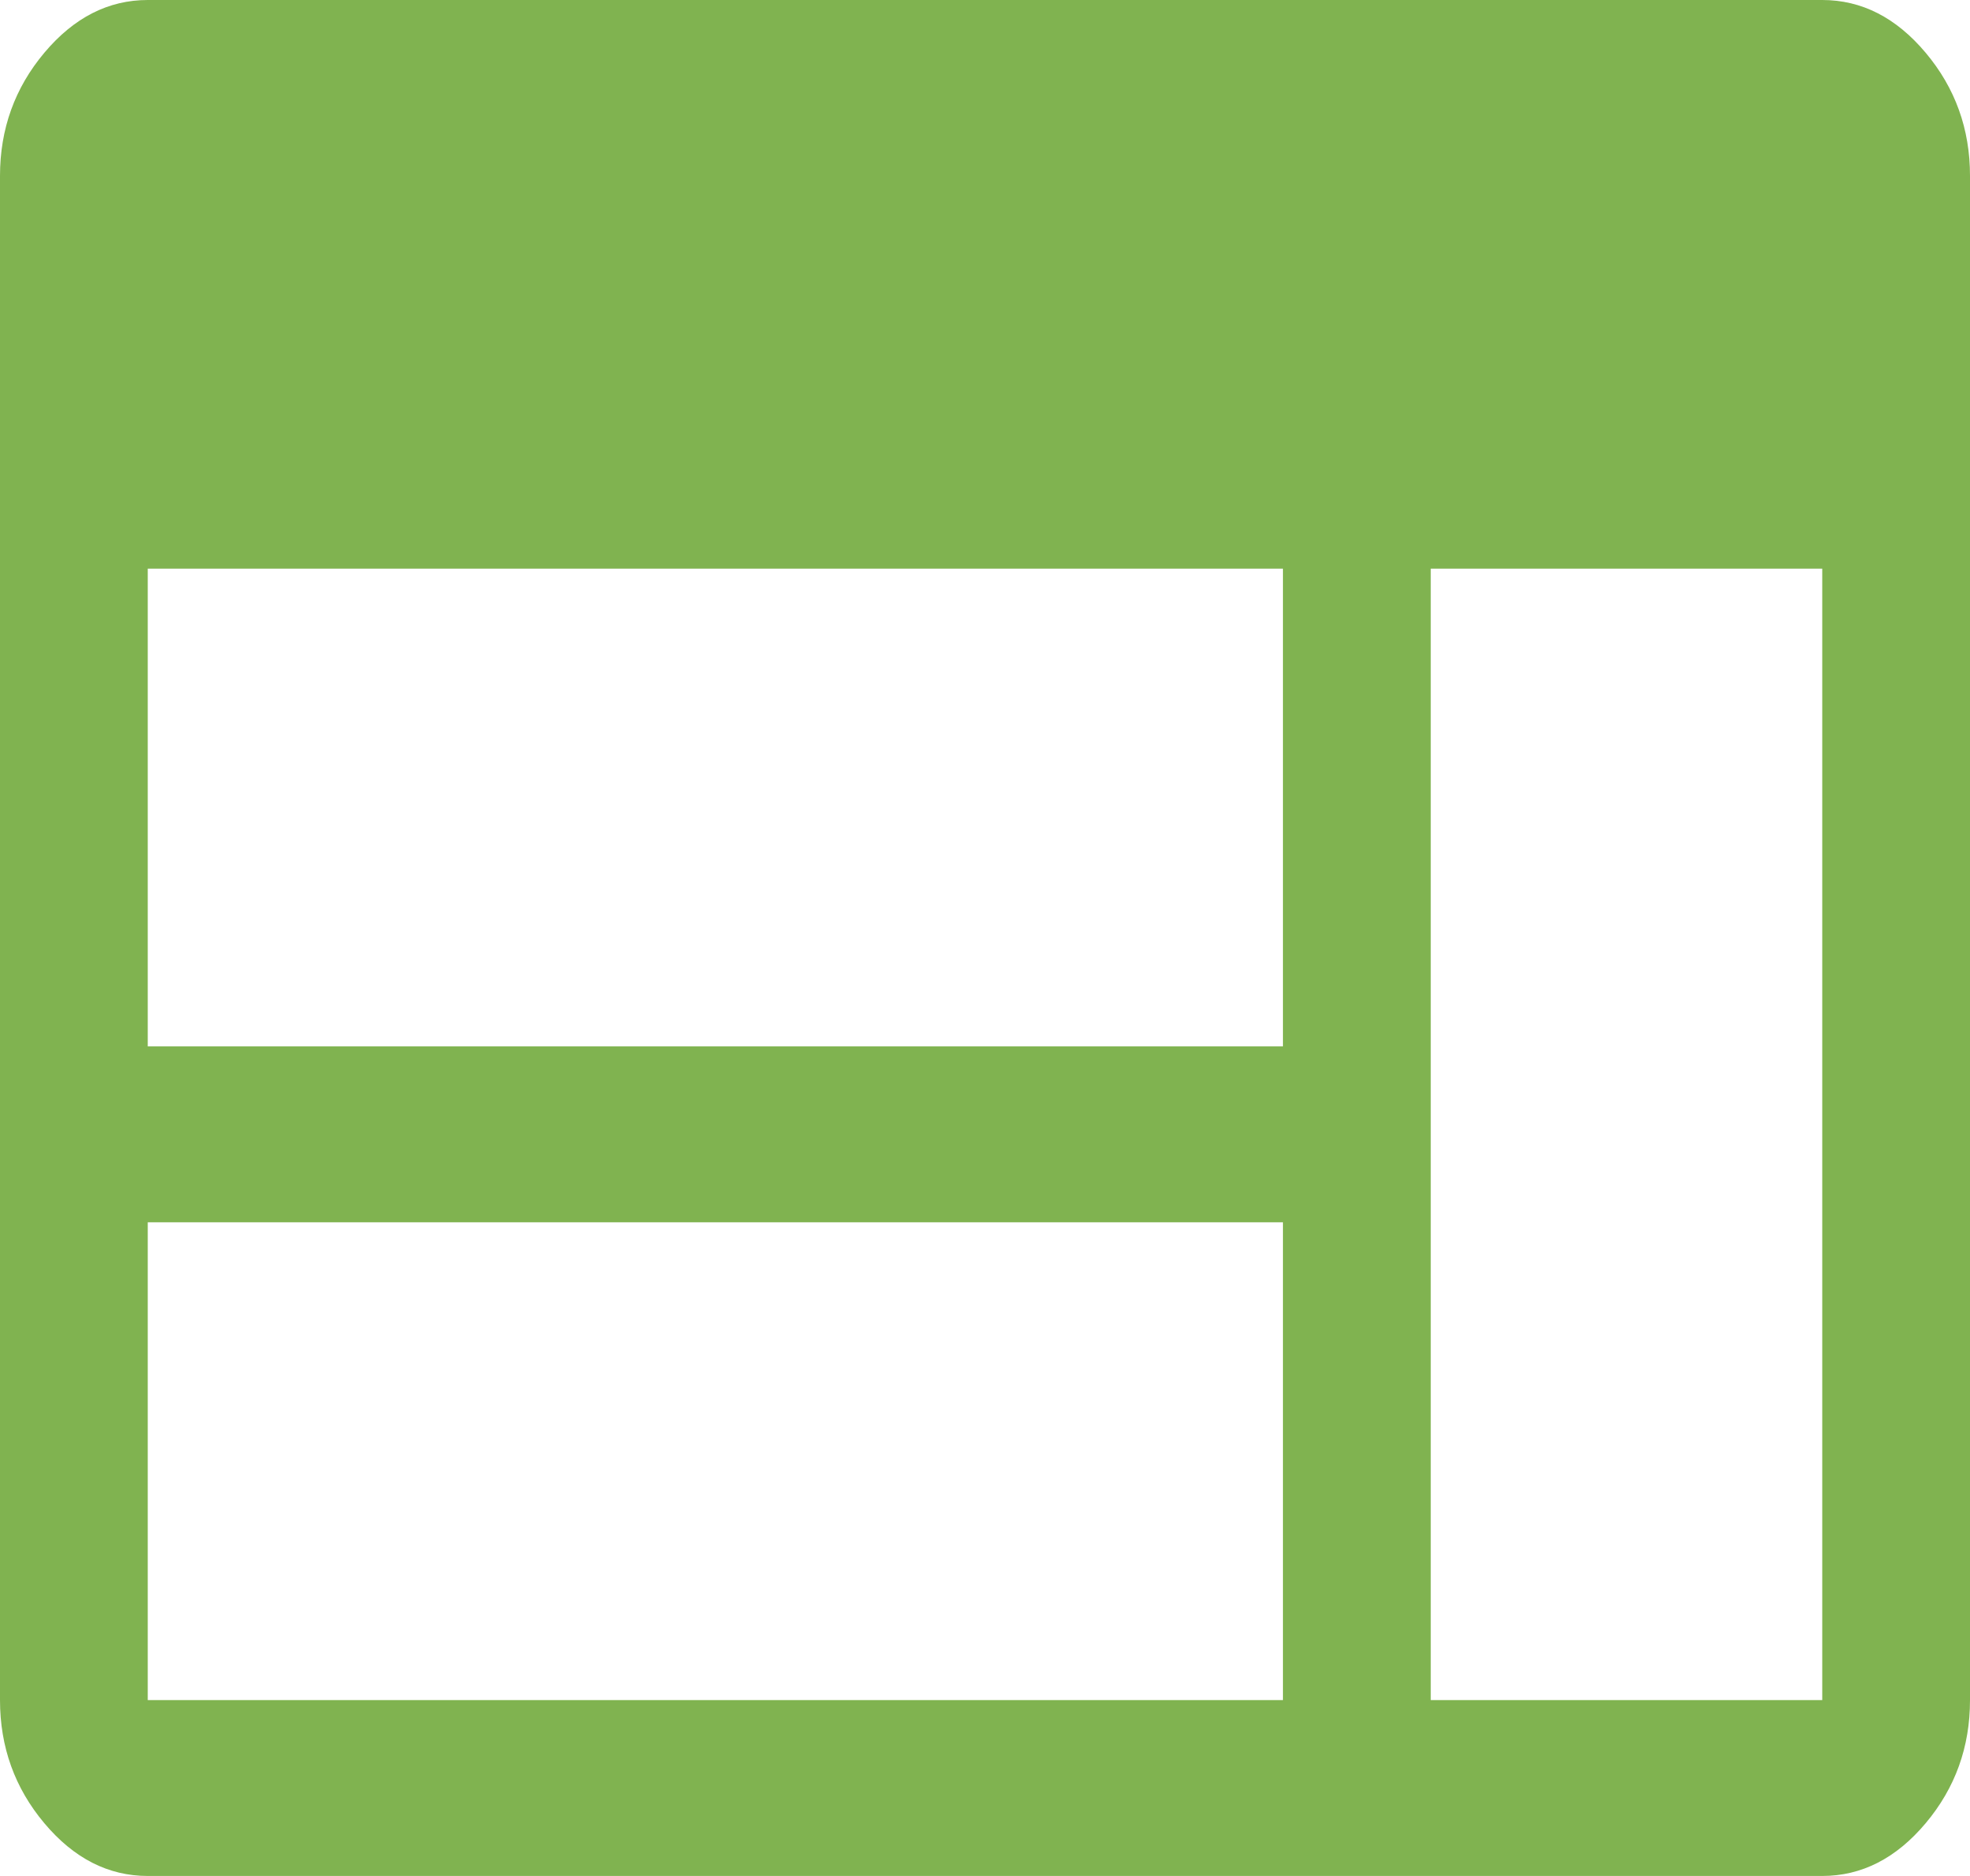 <?xml version="1.0" encoding="UTF-8"?>
<svg width="42px" height="40px" viewBox="0 0 42 40" version="1.1" xmlns="http://www.w3.org/2000/svg" xmlns:xlink="http://www.w3.org/1999/xlink">
    <title>web_FILL1_wght400_GRAD0_opsz48</title>
    <g id="R2" stroke="none" stroke-width="1" fill="none" fill-rule="evenodd">
        <g id="Home" transform="translate(-767, -2769)" fill="#80B350" fill-rule="nonzero">
            <g id="Group-10" transform="translate(767, 2769)">
                <g id="web_FILL1_wght400_GRAD0_opsz48" transform="translate(0, 0)">
                    <path d="M3.15,40 C2.31,40 1.575,39.625 0.945,38.875 C0.315,38.125 0,37.25 0,36.25 L0,3.75 C0,2.75 0.315,1.875 0.945,1.125 C1.575,0.375 2.31,0 3.15,0 L38.85,0 C39.69,0 40.425,0.375 41.055,1.125 C41.685,1.875 42,2.75 42,3.75 L42,36.25 C42,37.25 41.685,38.125 41.055,38.875 C40.425,39.625 39.69,40 38.85,40 L3.15,40 Z M3.15,36.25 L27.352,36.25 L27.352,26.062 L3.15,26.062 L3.15,36.25 Z M30.503,36.25 L38.85,36.25 L38.85,12.125 L30.503,12.125 L30.503,36.25 Z M3.15,22.312 L27.352,22.312 L27.352,12.125 L3.15,12.125 L3.15,22.312 Z" id="Shape"></path>
                </g>
            </g>
        </g>
    </g>
</svg>